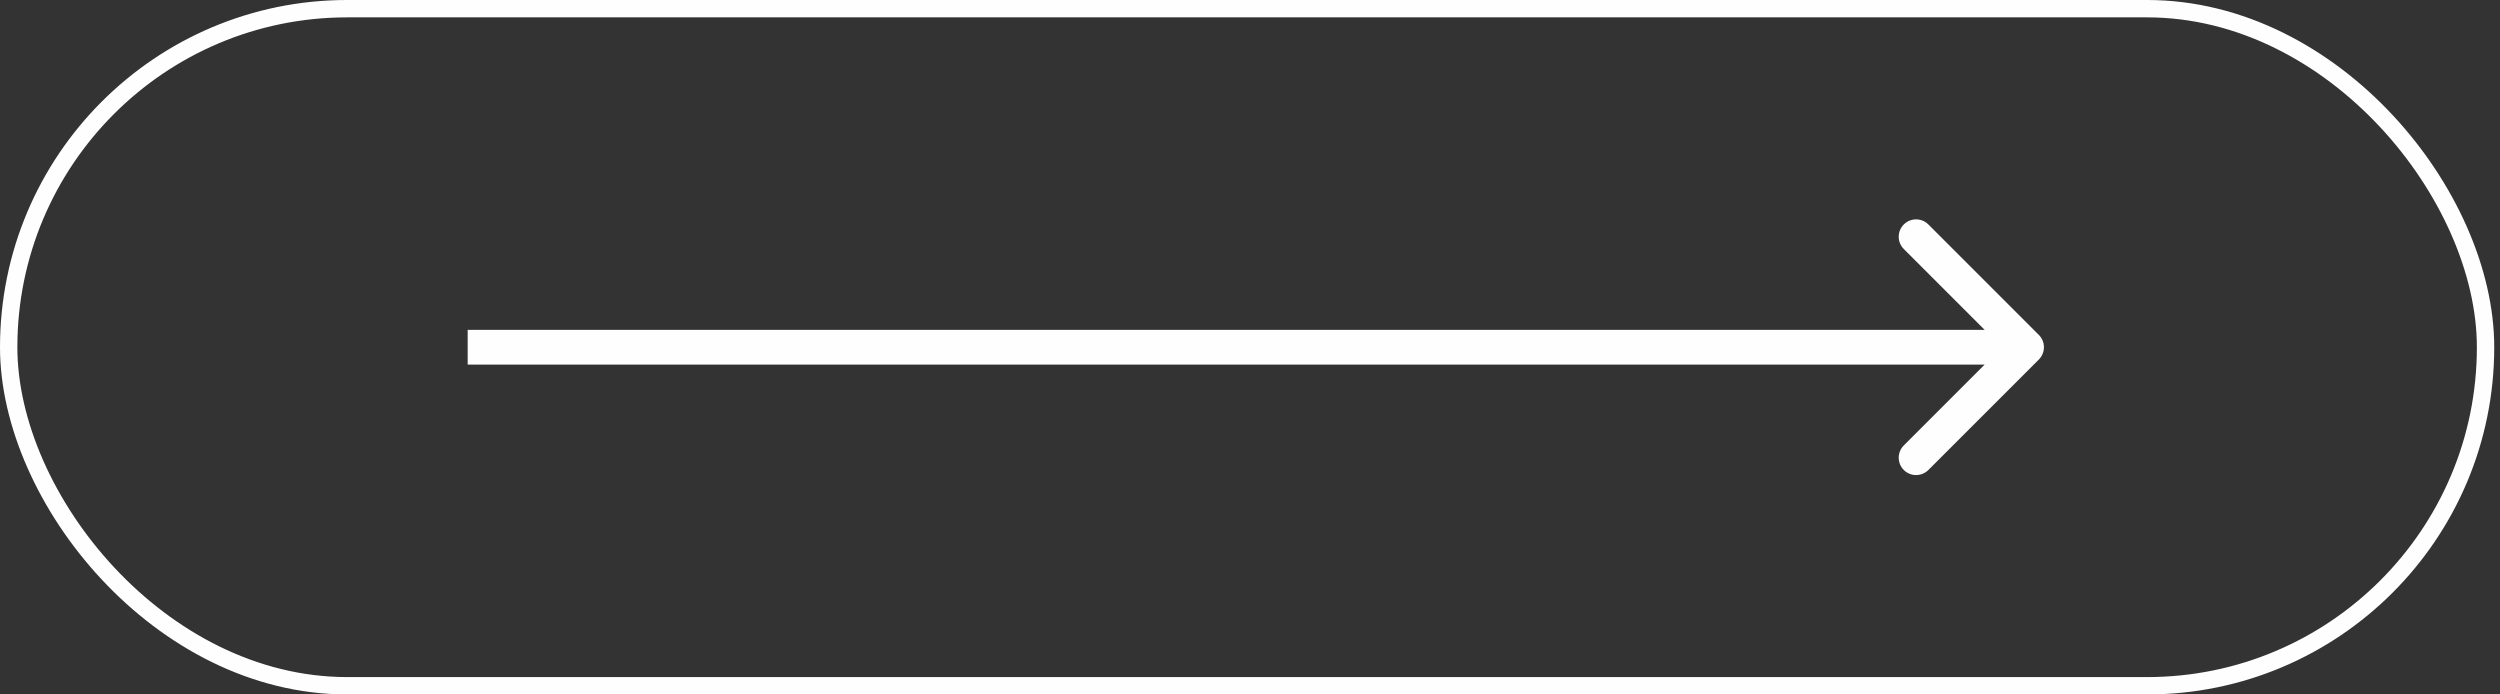 <?xml version="1.0" encoding="UTF-8"?> <svg xmlns="http://www.w3.org/2000/svg" width="72" height="20" viewBox="0 0 72 20" fill="none"><rect x="0" y="0" width="72" height="20" fill="#333333" stroke="none"/><path d="M58.719 10.354C58.914 10.158 58.914 9.842 58.719 9.646L55.537 6.464C55.341 6.269 55.025 6.269 54.83 6.464C54.634 6.66 54.634 6.976 54.83 7.172L57.658 10L54.83 12.828C54.634 13.024 54.634 13.34 54.83 13.536C55.025 13.731 55.341 13.731 55.537 13.536L58.719 10.354ZM13.469 10V10.5H58.365V10V9.5H13.469V10Z" fill="#FEFEFE"></path><rect x="0.25" y="0.25" width="71.334" height="19.5" rx="9.75" stroke="#FEFEFE" stroke-width="0.5"></rect></svg> 